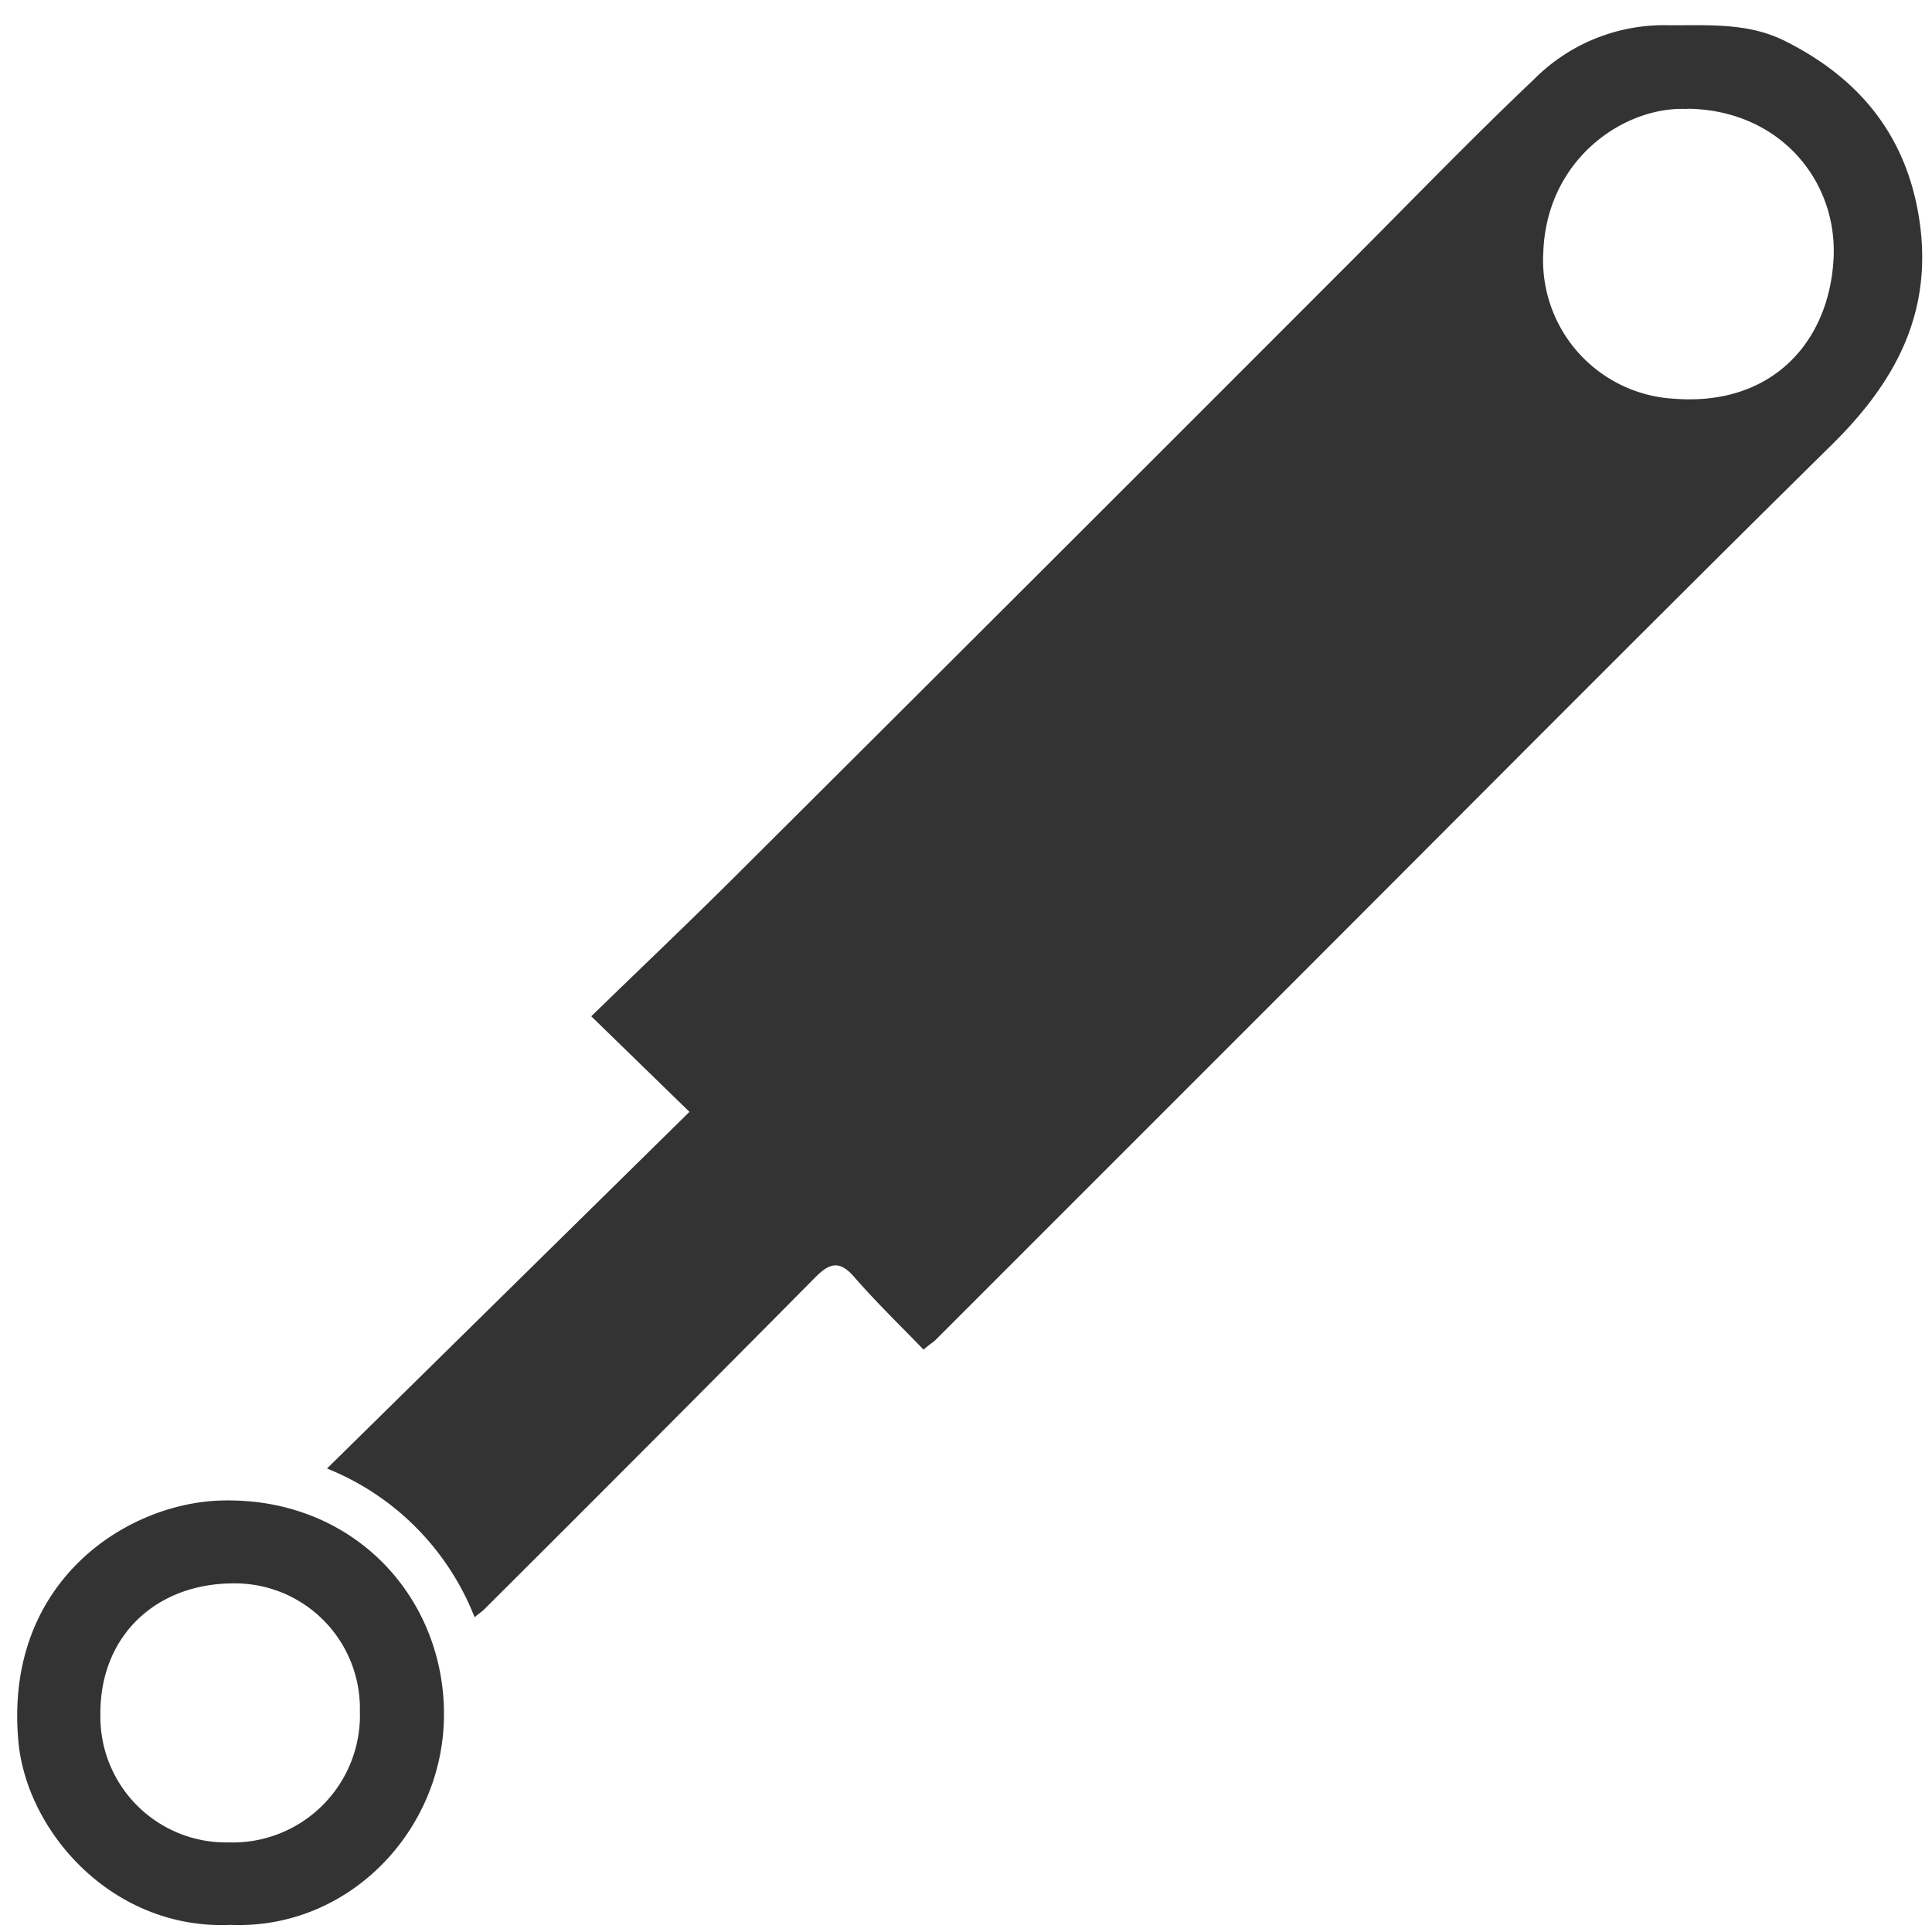 <svg id="Слой_1" data-name="Слой 1" xmlns="http://www.w3.org/2000/svg" viewBox="0 0 204 204"><defs><style>.cls-1{fill:#333;}</style></defs><title>1Монтажная область 1new</title><path class="cls-1" d="M97.52,142.51c-2.49-2.58-5-5-7.32-7.67-1.6-1.84-2.64-1.46-4.19.11q-17.39,17.56-34.9,35c-.22.21-.47.38-1,.81a27.89,27.89,0,0,0-15.58-15.7L72.8,117.4,62.43,107.31c5.21-5.07,10.25-9.85,15.17-14.75Q110,60.29,142.25,28c6.56-6.56,13-13.25,19.73-19.63A19.33,19.33,0,0,1,175.8,2.66c4.29.06,8.62-.36,12.66,1.66,8,4,13,10.18,14.26,19.28,1.3,9.6-2.66,16.82-9.3,23.36-19.36,19.09-38.5,38.4-57.73,57.62l-37,37C98.41,141.81,98.09,142,97.52,142.51Zm80.65-131c-6.55-.34-14.83,5.18-15.21,15.07A14.64,14.64,0,0,0,176.75,42.1c10.24.81,16.42-5.88,16.86-14.88C194,19.06,187.91,11.6,178.17,11.48Z"/><path class="cls-1" d="M24.32,203.25c-12.37.53-21.5-9.75-22.38-19.39-1.52-16.69,11.19-25,21.15-25.41,14-.53,23.8,10,23.79,22.57C46.87,193.24,36.86,203.77,24.32,203.25Zm-.2-8.71A13.44,13.44,0,0,0,38,180.67a13.21,13.21,0,0,0-13.49-13.48c-8.12.07-14,5.62-13.91,13.89A13.27,13.27,0,0,0,24.12,194.54Z"/></svg>